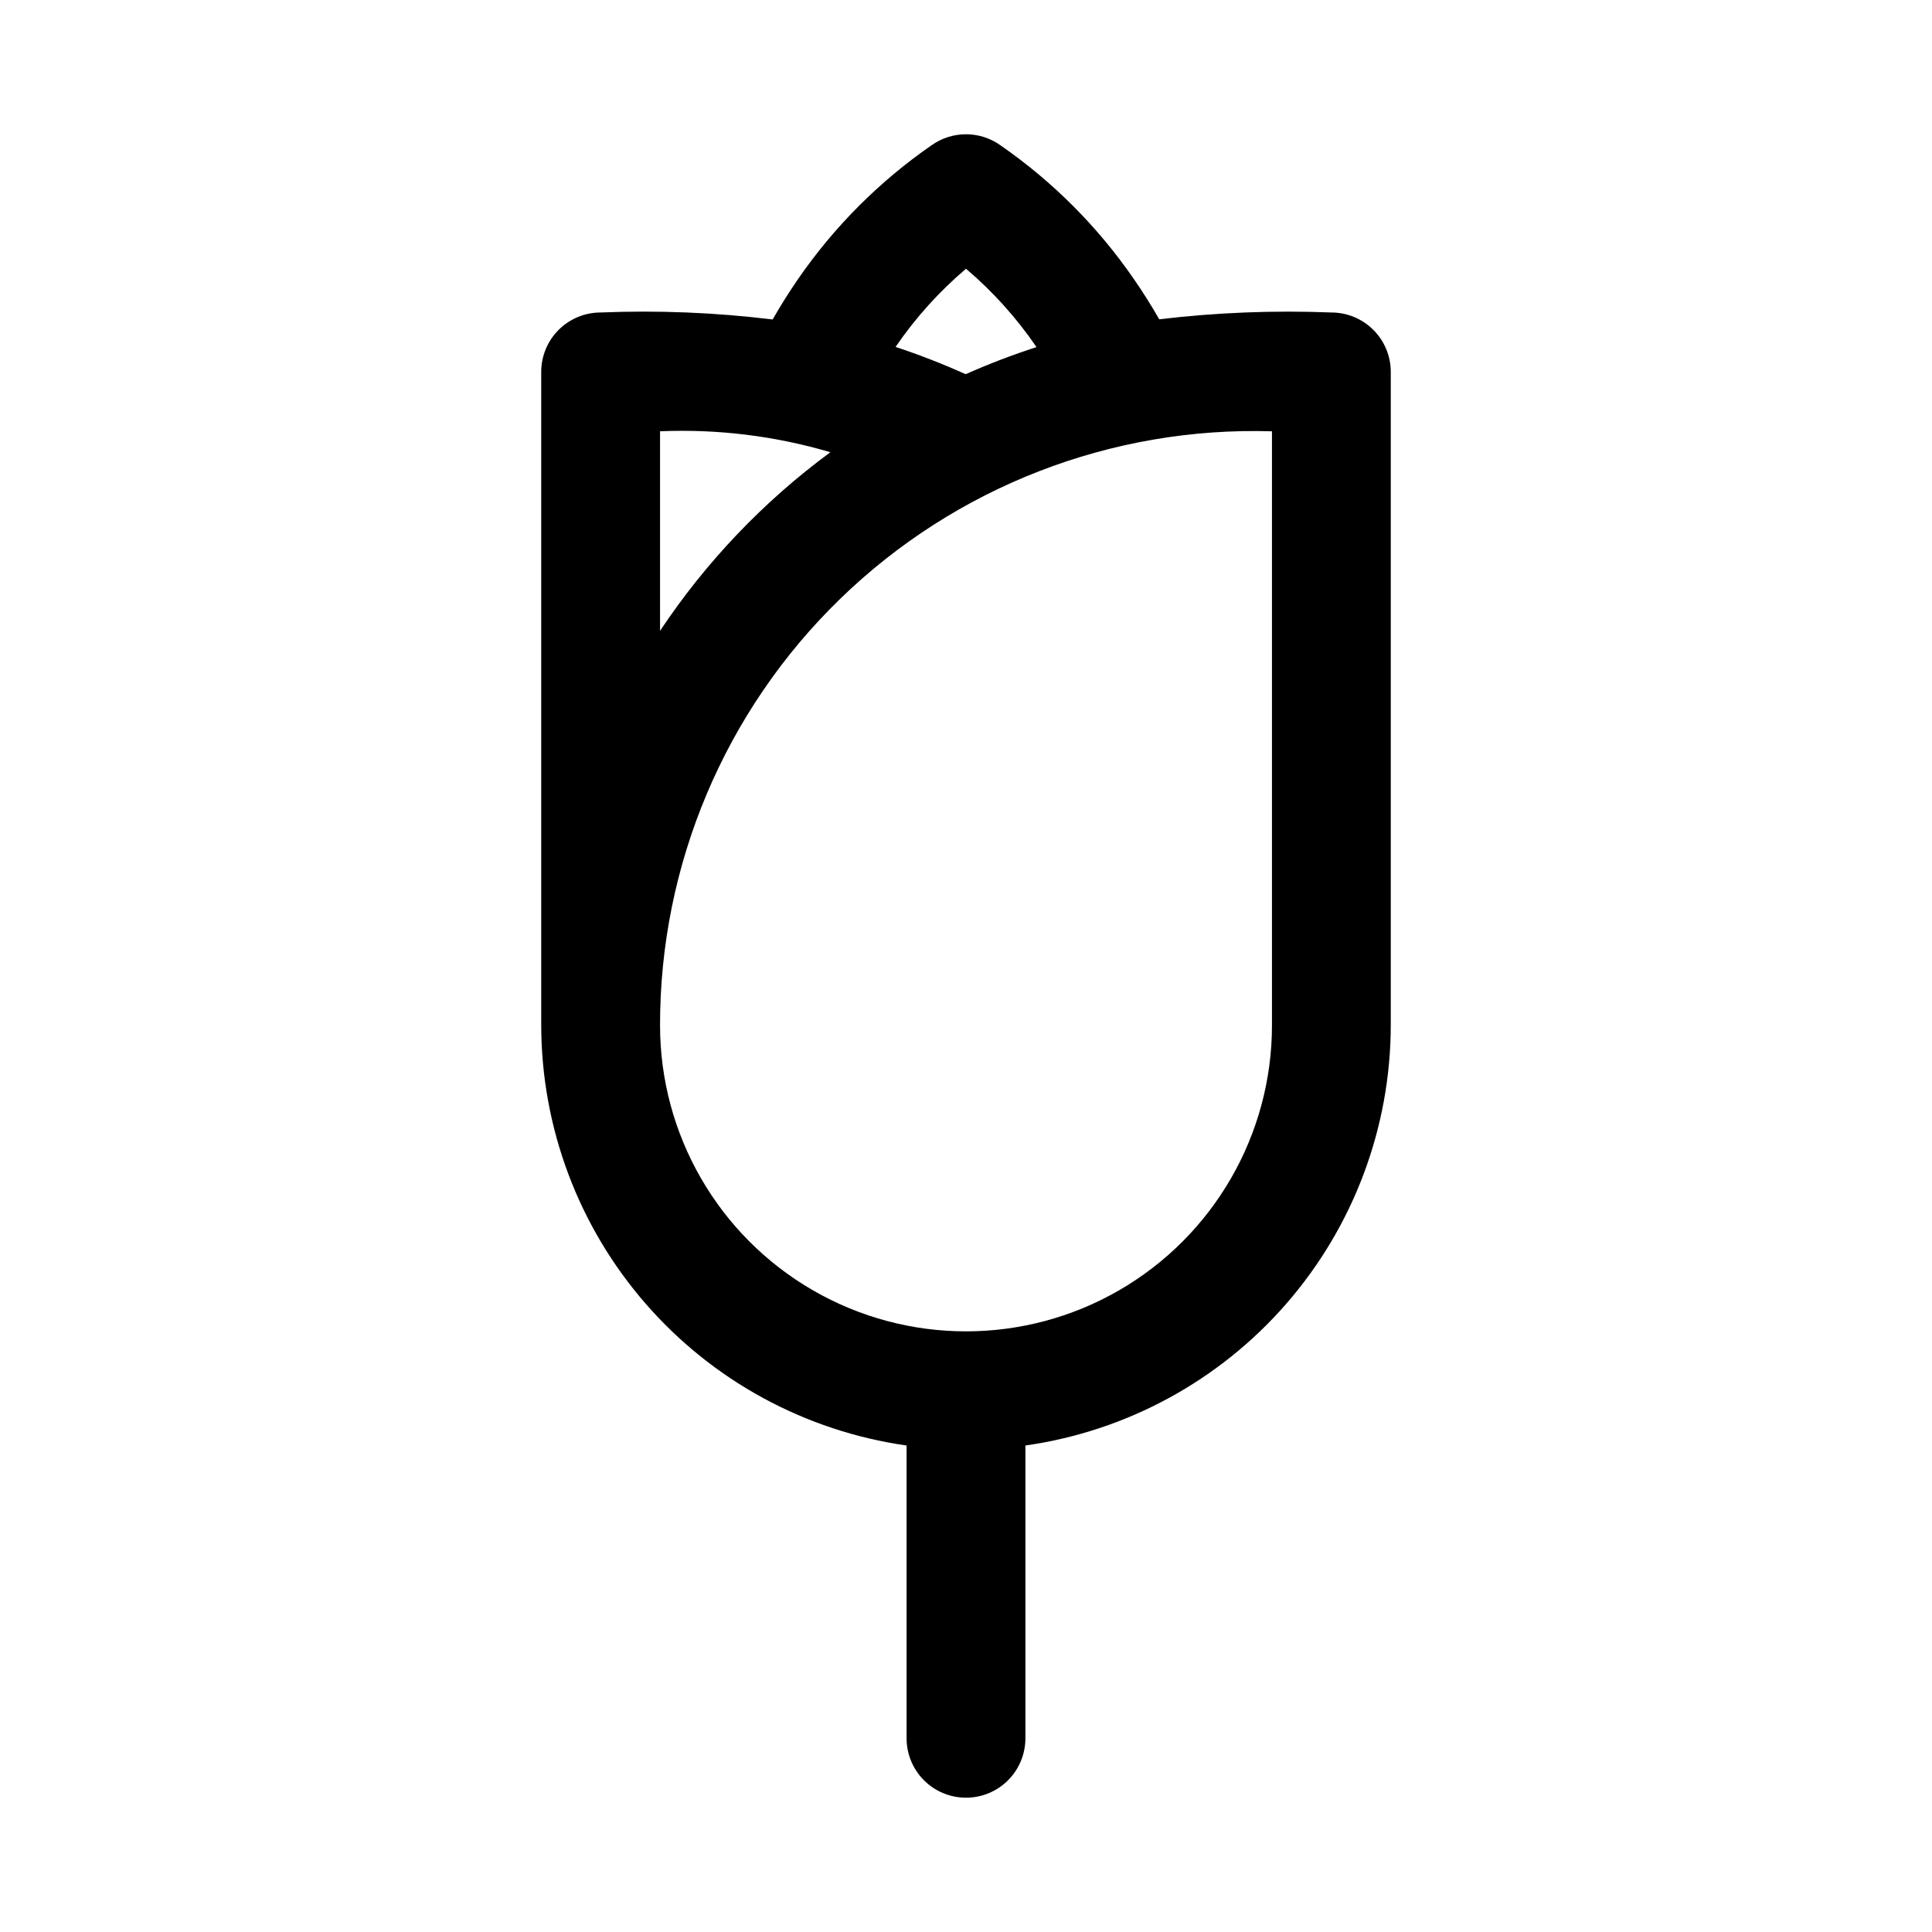 <?xml version="1.0" encoding="UTF-8"?>
<!-- Uploaded to: ICON Repo, www.svgrepo.com, Generator: ICON Repo Mixer Tools -->
<svg fill="#000000" width="800px" height="800px" version="1.1" viewBox="144 144 512 512" xmlns="http://www.w3.org/2000/svg">
 <path d="m400 620.41c4.176 0 8.18-1.656 11.133-4.609 2.949-2.953 4.609-6.957 4.609-11.133v-77.594c26.832-3.809 51.391-17.16 69.176-37.609 17.785-20.449 27.602-46.625 27.652-73.727v-173.18c0-4.176-1.66-8.18-4.613-11.133s-6.957-4.613-11.133-4.613c-15.23-0.605-30.484-0.004-45.617 1.805-2.047-3.594-4.305-7.176-6.75-10.715v0.004c-9.559-13.867-21.555-25.883-35.41-35.457-2.648-1.867-5.809-2.867-9.051-2.867-3.242 0-6.402 1-9.055 2.867-13.844 9.57-25.832 21.57-35.391 35.422-2.461 3.57-4.723 7.164-6.785 10.789v0.004c-15.121-1.848-30.371-2.469-45.594-1.852-4.176 0-8.18 1.66-11.133 4.613-2.953 2.953-4.609 6.957-4.609 11.133v173.18c0.047 27.102 9.863 53.277 27.648 73.727s42.344 33.801 69.176 37.609v77.594c0 4.176 1.66 8.18 4.613 11.133 2.953 2.953 6.957 4.609 11.133 4.609zm0-405.19c7.059 5.996 13.289 12.902 18.527 20.539l0.145 0.23v0.004c-6.375 2.055-12.641 4.453-18.762 7.176-6.059-2.731-12.258-5.144-18.566-7.227l0.145-0.227c5.242-7.617 11.465-14.508 18.512-20.496zm-81.082 43.078c15.25-0.652 30.504 1.223 45.141 5.547-17.691 13.027-32.973 29.047-45.141 47.34zm0 157.44c-0.043-42.594 17.188-83.383 47.746-113.05 30.562-29.668 71.844-45.684 114.42-44.387v157.44c0 28.969-15.457 55.734-40.543 70.219-25.086 14.484-55.996 14.484-81.082 0-25.086-14.484-40.539-41.25-40.539-70.219z"/>
</svg>